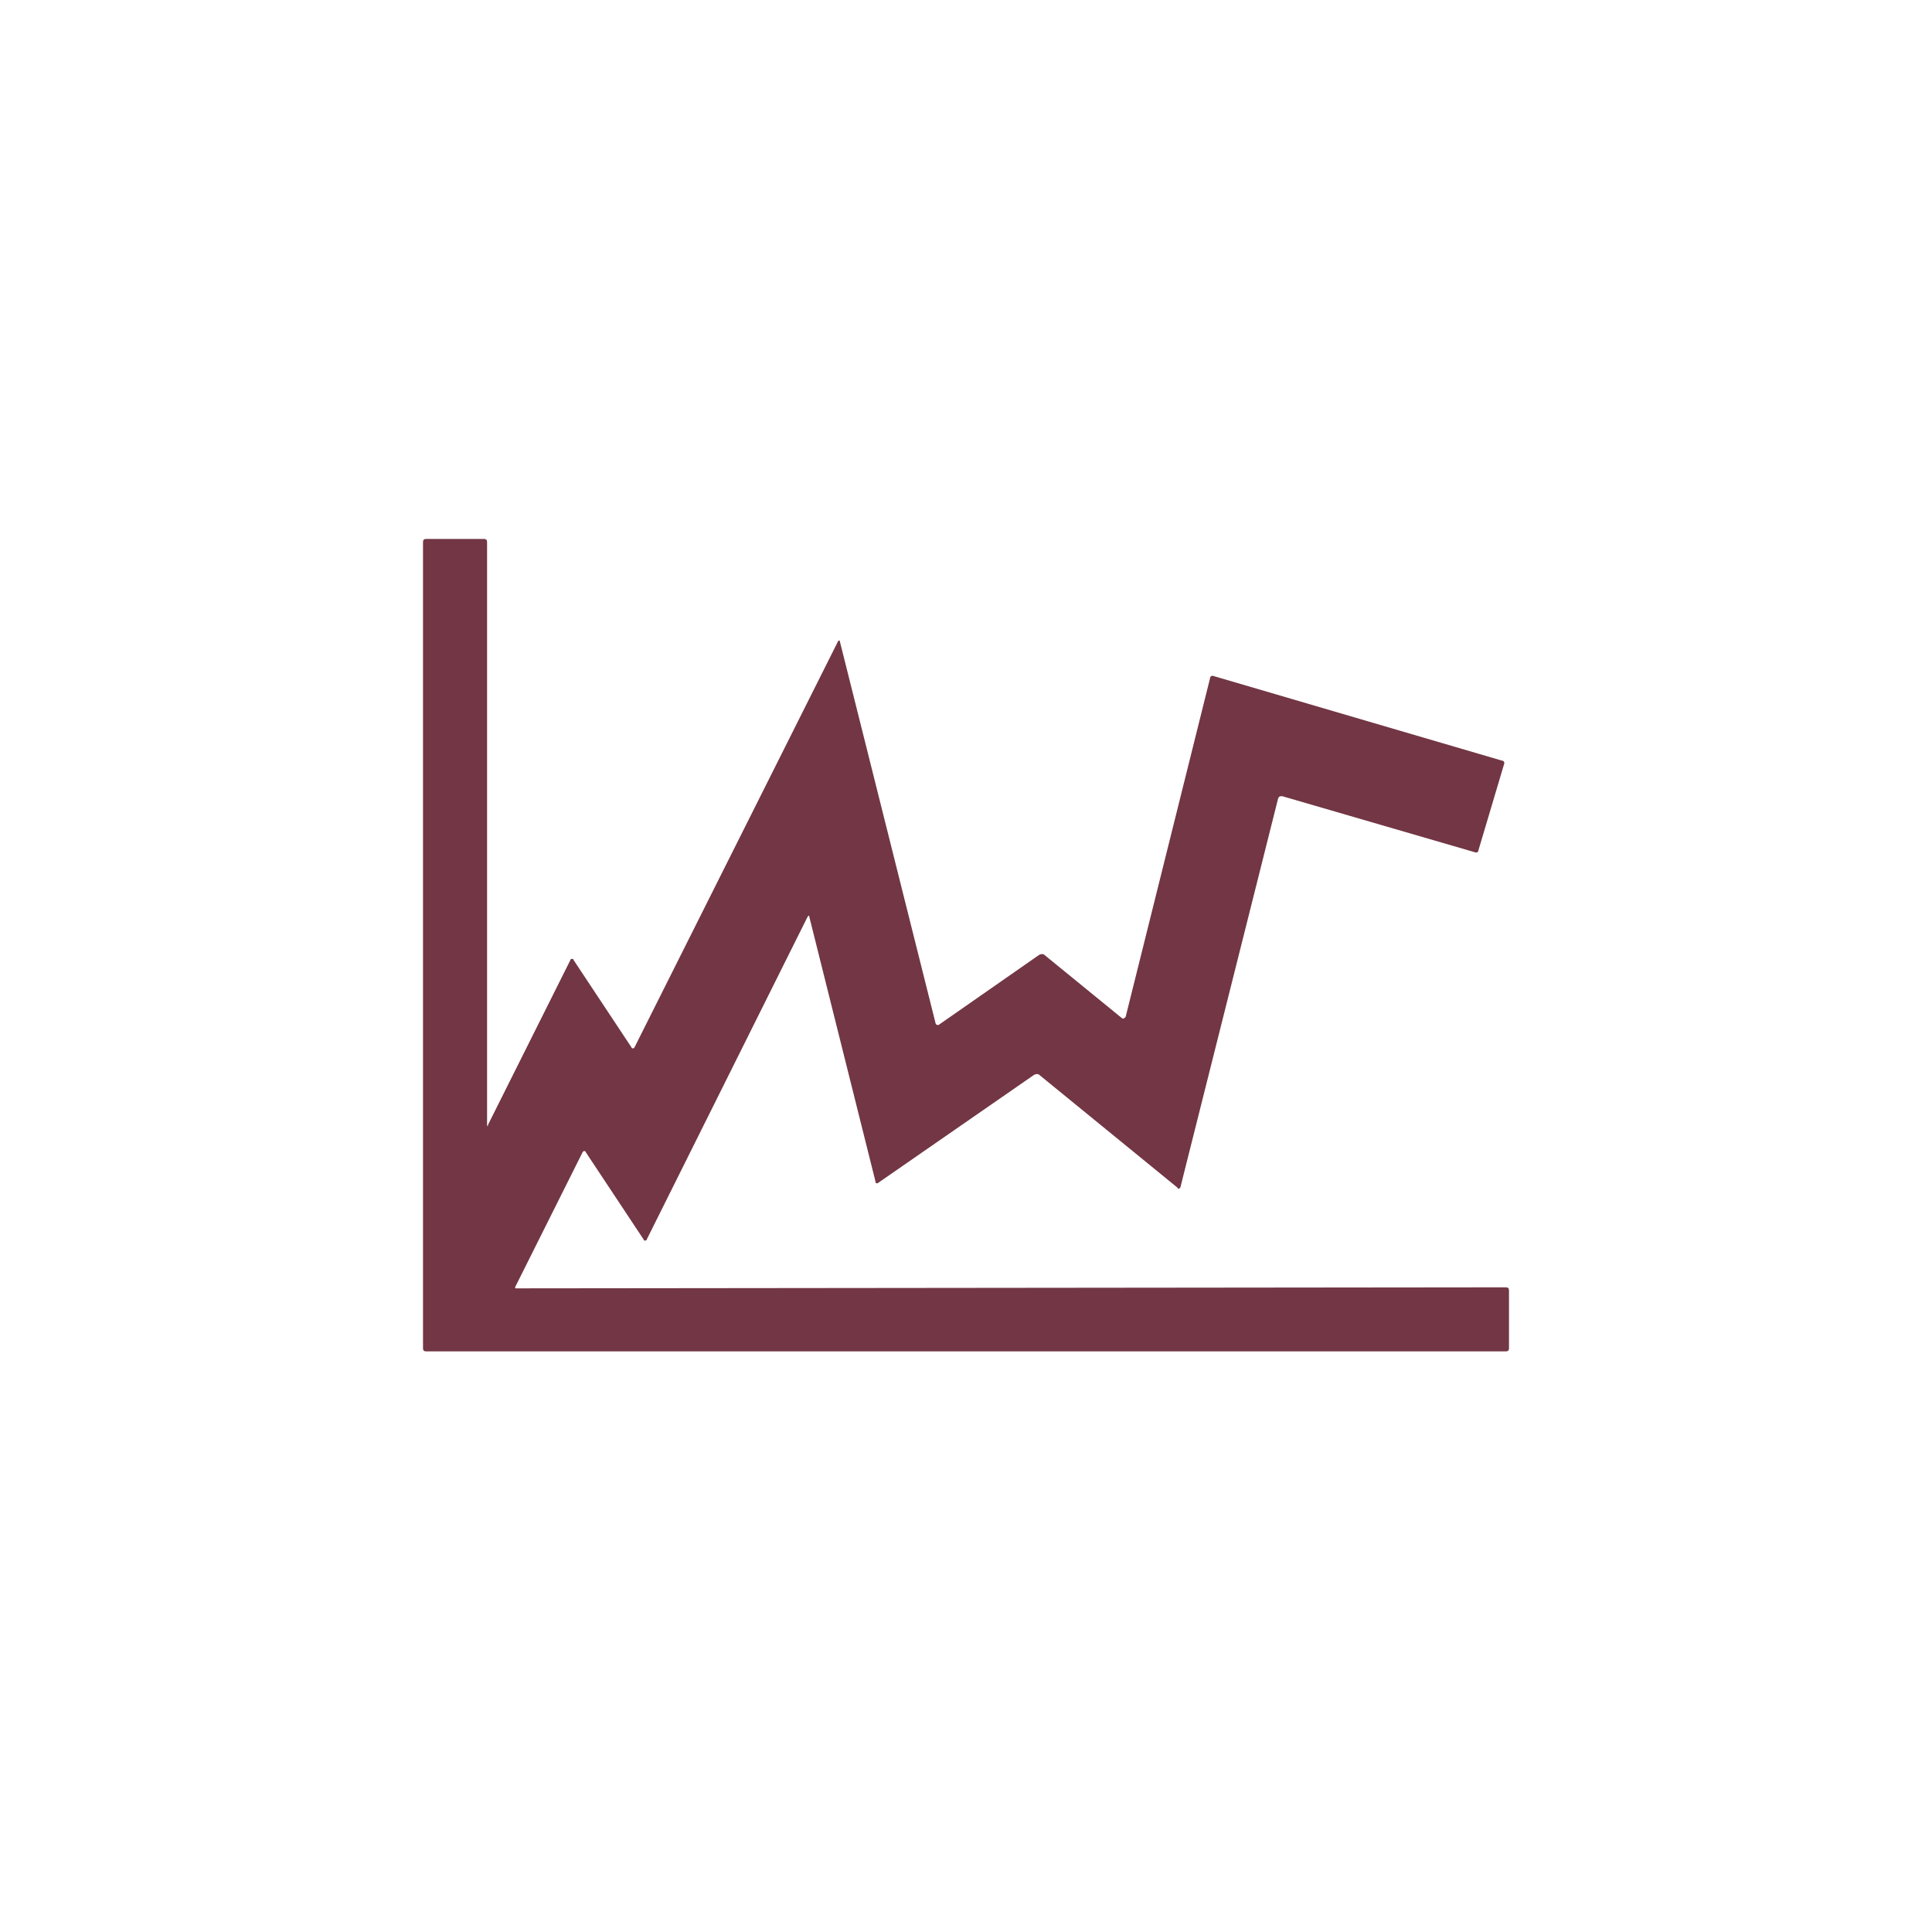 <?xml version="1.0" encoding="utf-8"?>
<!-- Generator: Adobe Illustrator 21.0.2, SVG Export Plug-In . SVG Version: 6.00 Build 0)  -->
<svg version="1.1" id="Layer_1" xmlns="http://www.w3.org/2000/svg" xmlns:xlink="http://www.w3.org/1999/xlink" x="0px" y="0px"
	 viewBox="0 0 190 190" style="enable-background:new 0 0 190 190;" xml:space="preserve">
<style type="text/css">
	.st0{fill:#723644;}
</style>
<title>GREY_190x190</title>
<path class="st0" d="M148.1,126.6c0.2,0,0.3,0.1,0.3,0.3v5.7c0,0.2-0.1,0.3-0.3,0.3H41.9c-0.2,0-0.3-0.1-0.3-0.3V53.3
	c0-0.2,0.1-0.3,0.3-0.3h5.7c0.2,0,0.3,0.1,0.3,0.3v57.3c0,0.2,0.1,0.2,0.1,0l8.1-16.2c0-0.1,0.1-0.1,0.2-0.1c0,0,0.1,0,0.1,0.1
	l5.7,8.6c0,0.1,0.1,0.1,0.2,0.1c0,0,0.1-0.1,0.1-0.1l20-39.9c0.1-0.2,0.2-0.1,0.2,0l9.4,37.5c0,0.1,0.1,0.2,0.2,0.2c0,0,0.1,0,0.1,0
	l9.9-6.9c0.2-0.1,0.4-0.1,0.5,0l7.6,6.2c0.1,0.1,0.2,0.1,0.3,0c0,0,0.1-0.1,0.1-0.1l8.3-33.3c0-0.2,0.2-0.3,0.4-0.2c0,0,0,0,0,0
	l28.3,8.3c0.2,0,0.3,0.2,0.2,0.4l-2.5,8.4c0,0.2-0.2,0.3-0.4,0.2l-18.9-5.5c-0.2,0-0.3,0-0.4,0.2c0,0,0,0,0,0l-9.6,38.2
	c0,0.1-0.1,0.2-0.2,0.2c0,0-0.1,0-0.1-0.1l-13.6-11.1c-0.1-0.1-0.3-0.1-0.5,0l-15.3,10.6c-0.1,0.1-0.2,0.1-0.3,0c0,0,0-0.1,0-0.1
	l-6.5-26c0-0.2-0.1-0.2-0.2,0l-15.8,31.7c0,0.1-0.1,0.1-0.2,0.1c0,0-0.1,0-0.1-0.1l-5.7-8.6c0-0.1-0.1-0.1-0.2-0.1
	c0,0-0.1,0.1-0.1,0.1l-6.6,13.2c-0.1,0.1,0,0.2,0,0.2c0,0,0.1,0,0.1,0L148.1,126.6z"/>
</svg>
